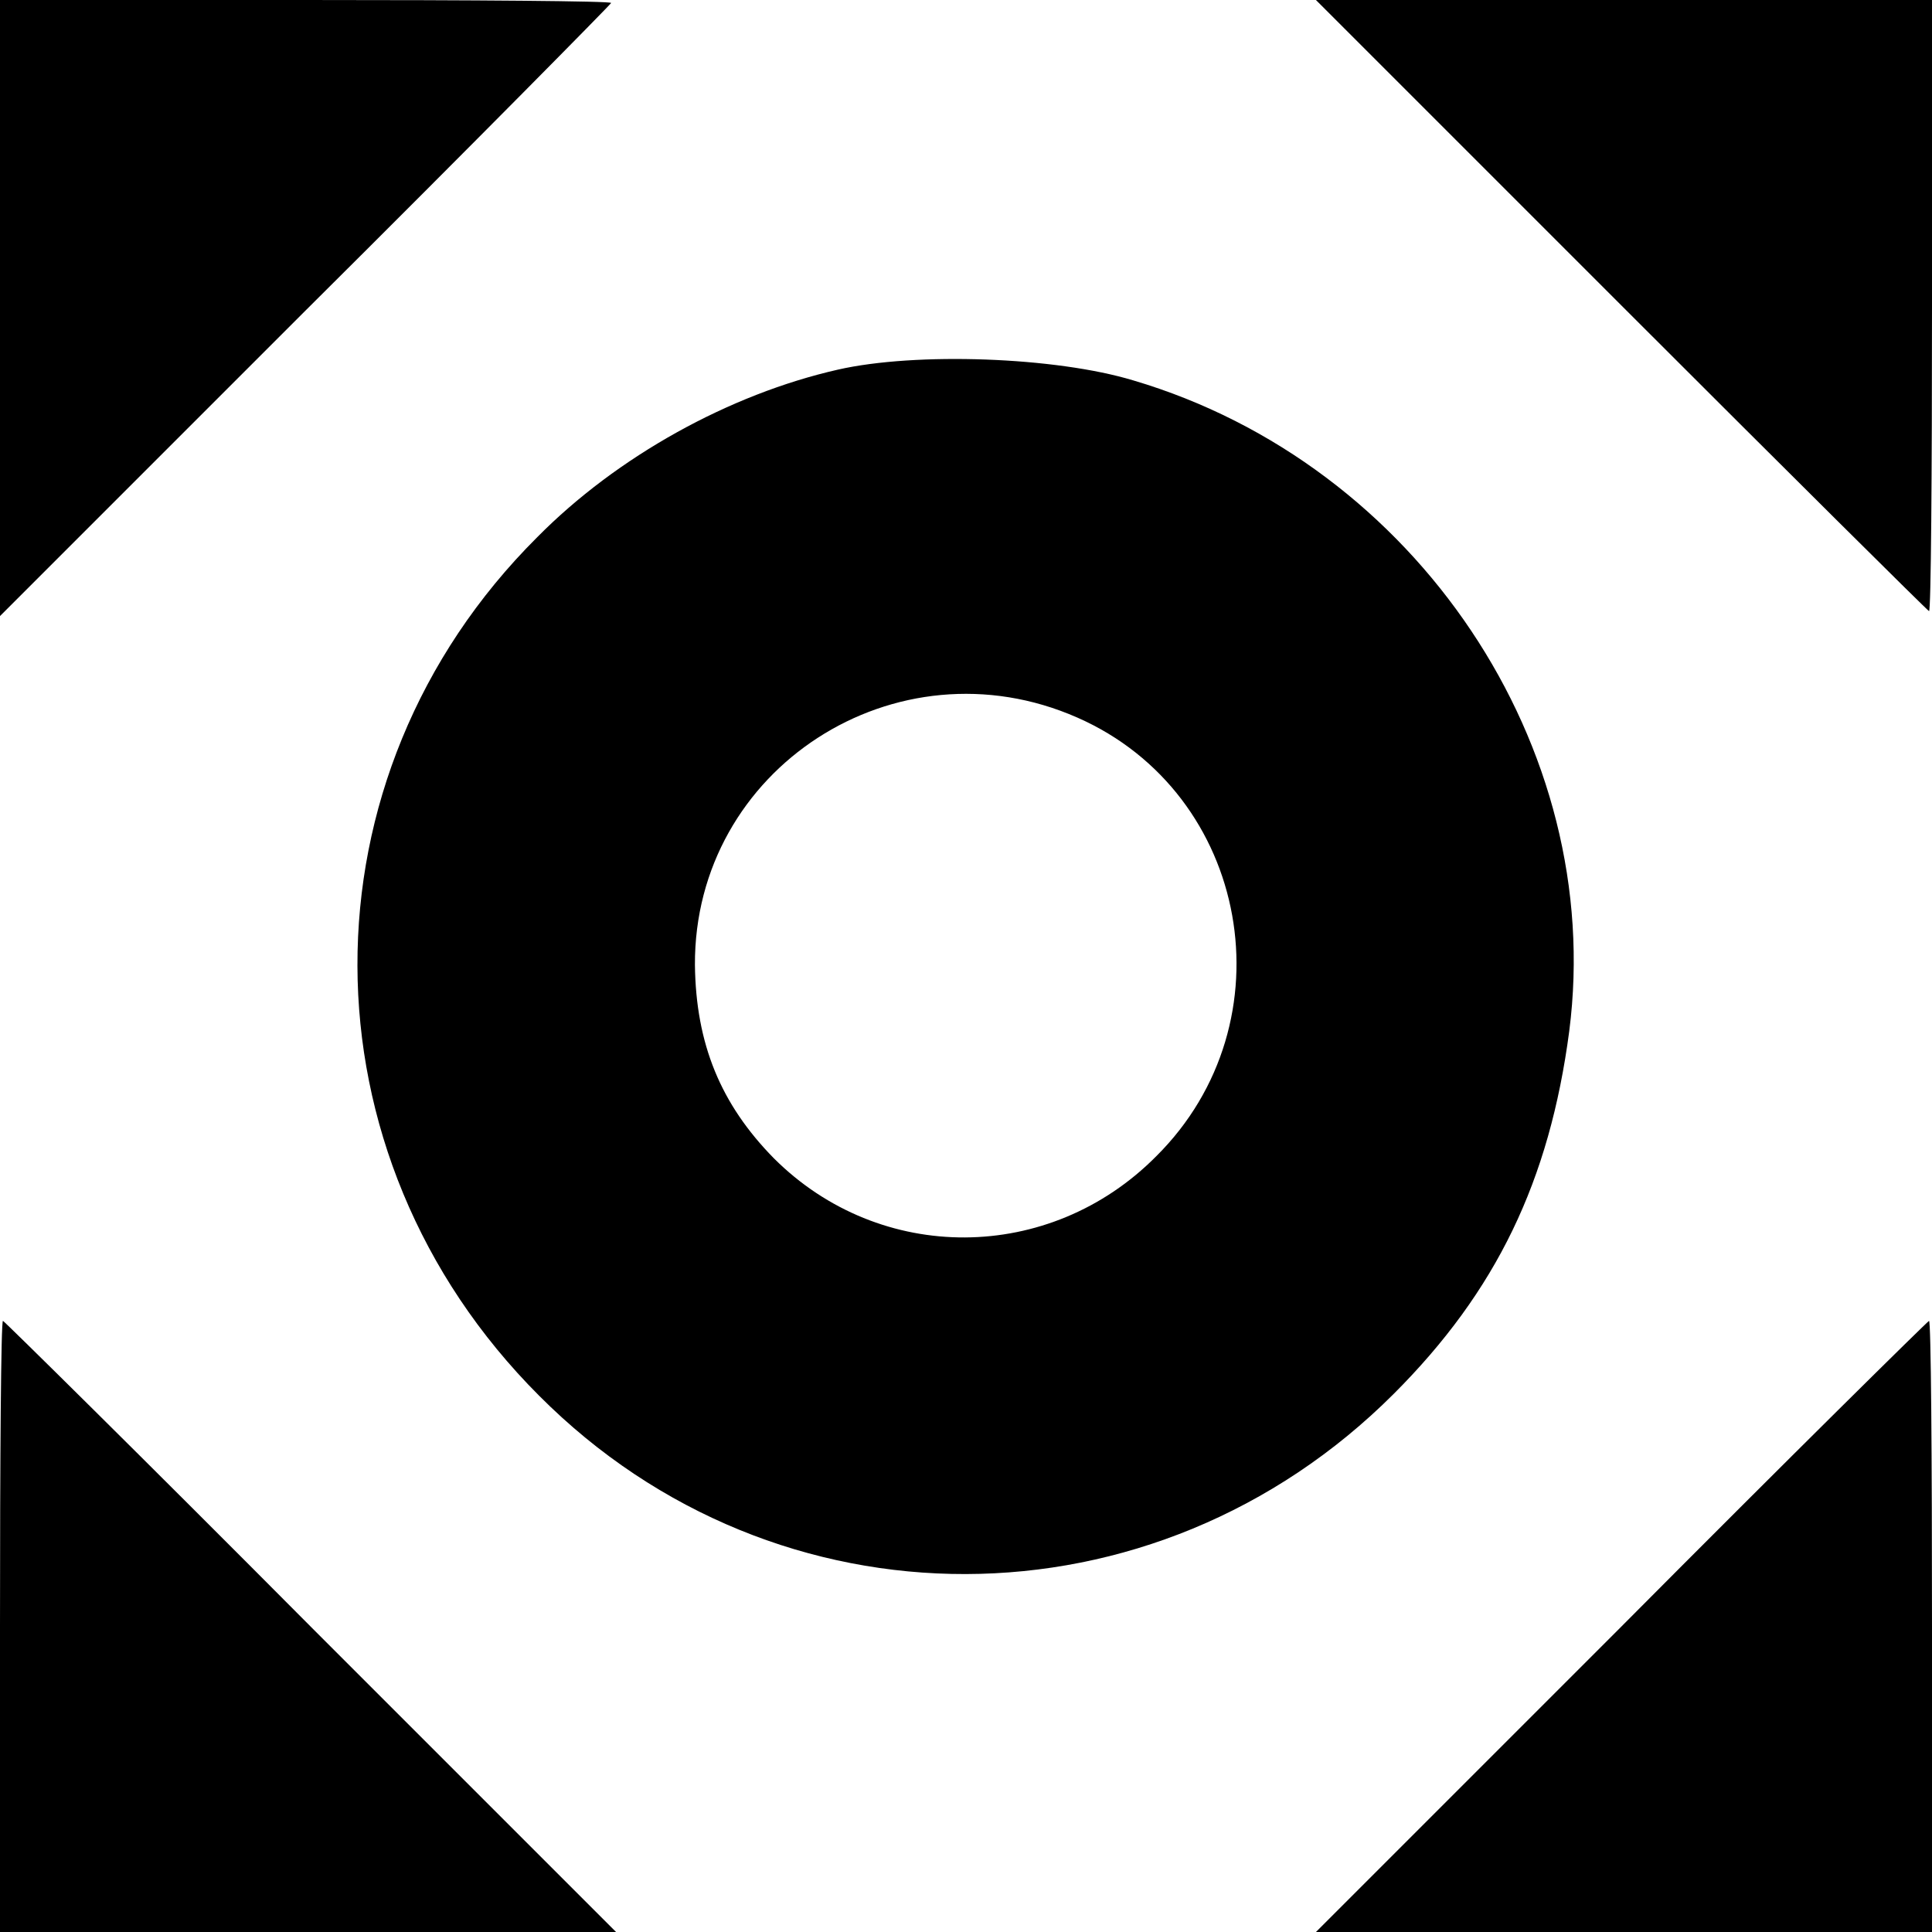 <svg version="1" xmlns="http://www.w3.org/2000/svg" width="261.333" height="261.333" viewBox="0 0 196 196"><path d="M0 31.2v31.3l31-31C48.1 14.5 62 .4 62 .3 62 .1 48.1 0 31 0H0v31.2zM164.5 31c17 17 31.1 31 31.2 31 .2 0 .3-14 .3-31V0h-62.5l31 31zM85 37.5c-11 2.5-22.4 8.8-30.5 17-24.4 24.3-24.3 62.6.2 87.1 24.1 24.2 62.4 24.1 86.7-.2 10.4-10.4 15.8-21.6 17.8-36.8 3.7-28.8-15.5-57.5-44.2-66-7.9-2.4-22.1-2.9-30-1.1zm24.3 35.3c17.5 7.7 21.7 30.9 8 44.5-10.8 10.9-28 11-38.8.2-5.4-5.5-7.9-11.6-8-19.6-.1-19.9 20.4-33.2 38.8-25.1zM0 165v31h62.5l-31-31C14.5 147.9.4 134 .3 134c-.2 0-.3 13.9-.3 31zM164.5 165l-31 31H196v-31c0-17.1-.1-31-.3-31-.1 0-14.2 13.9-31.2 31z"/></svg>